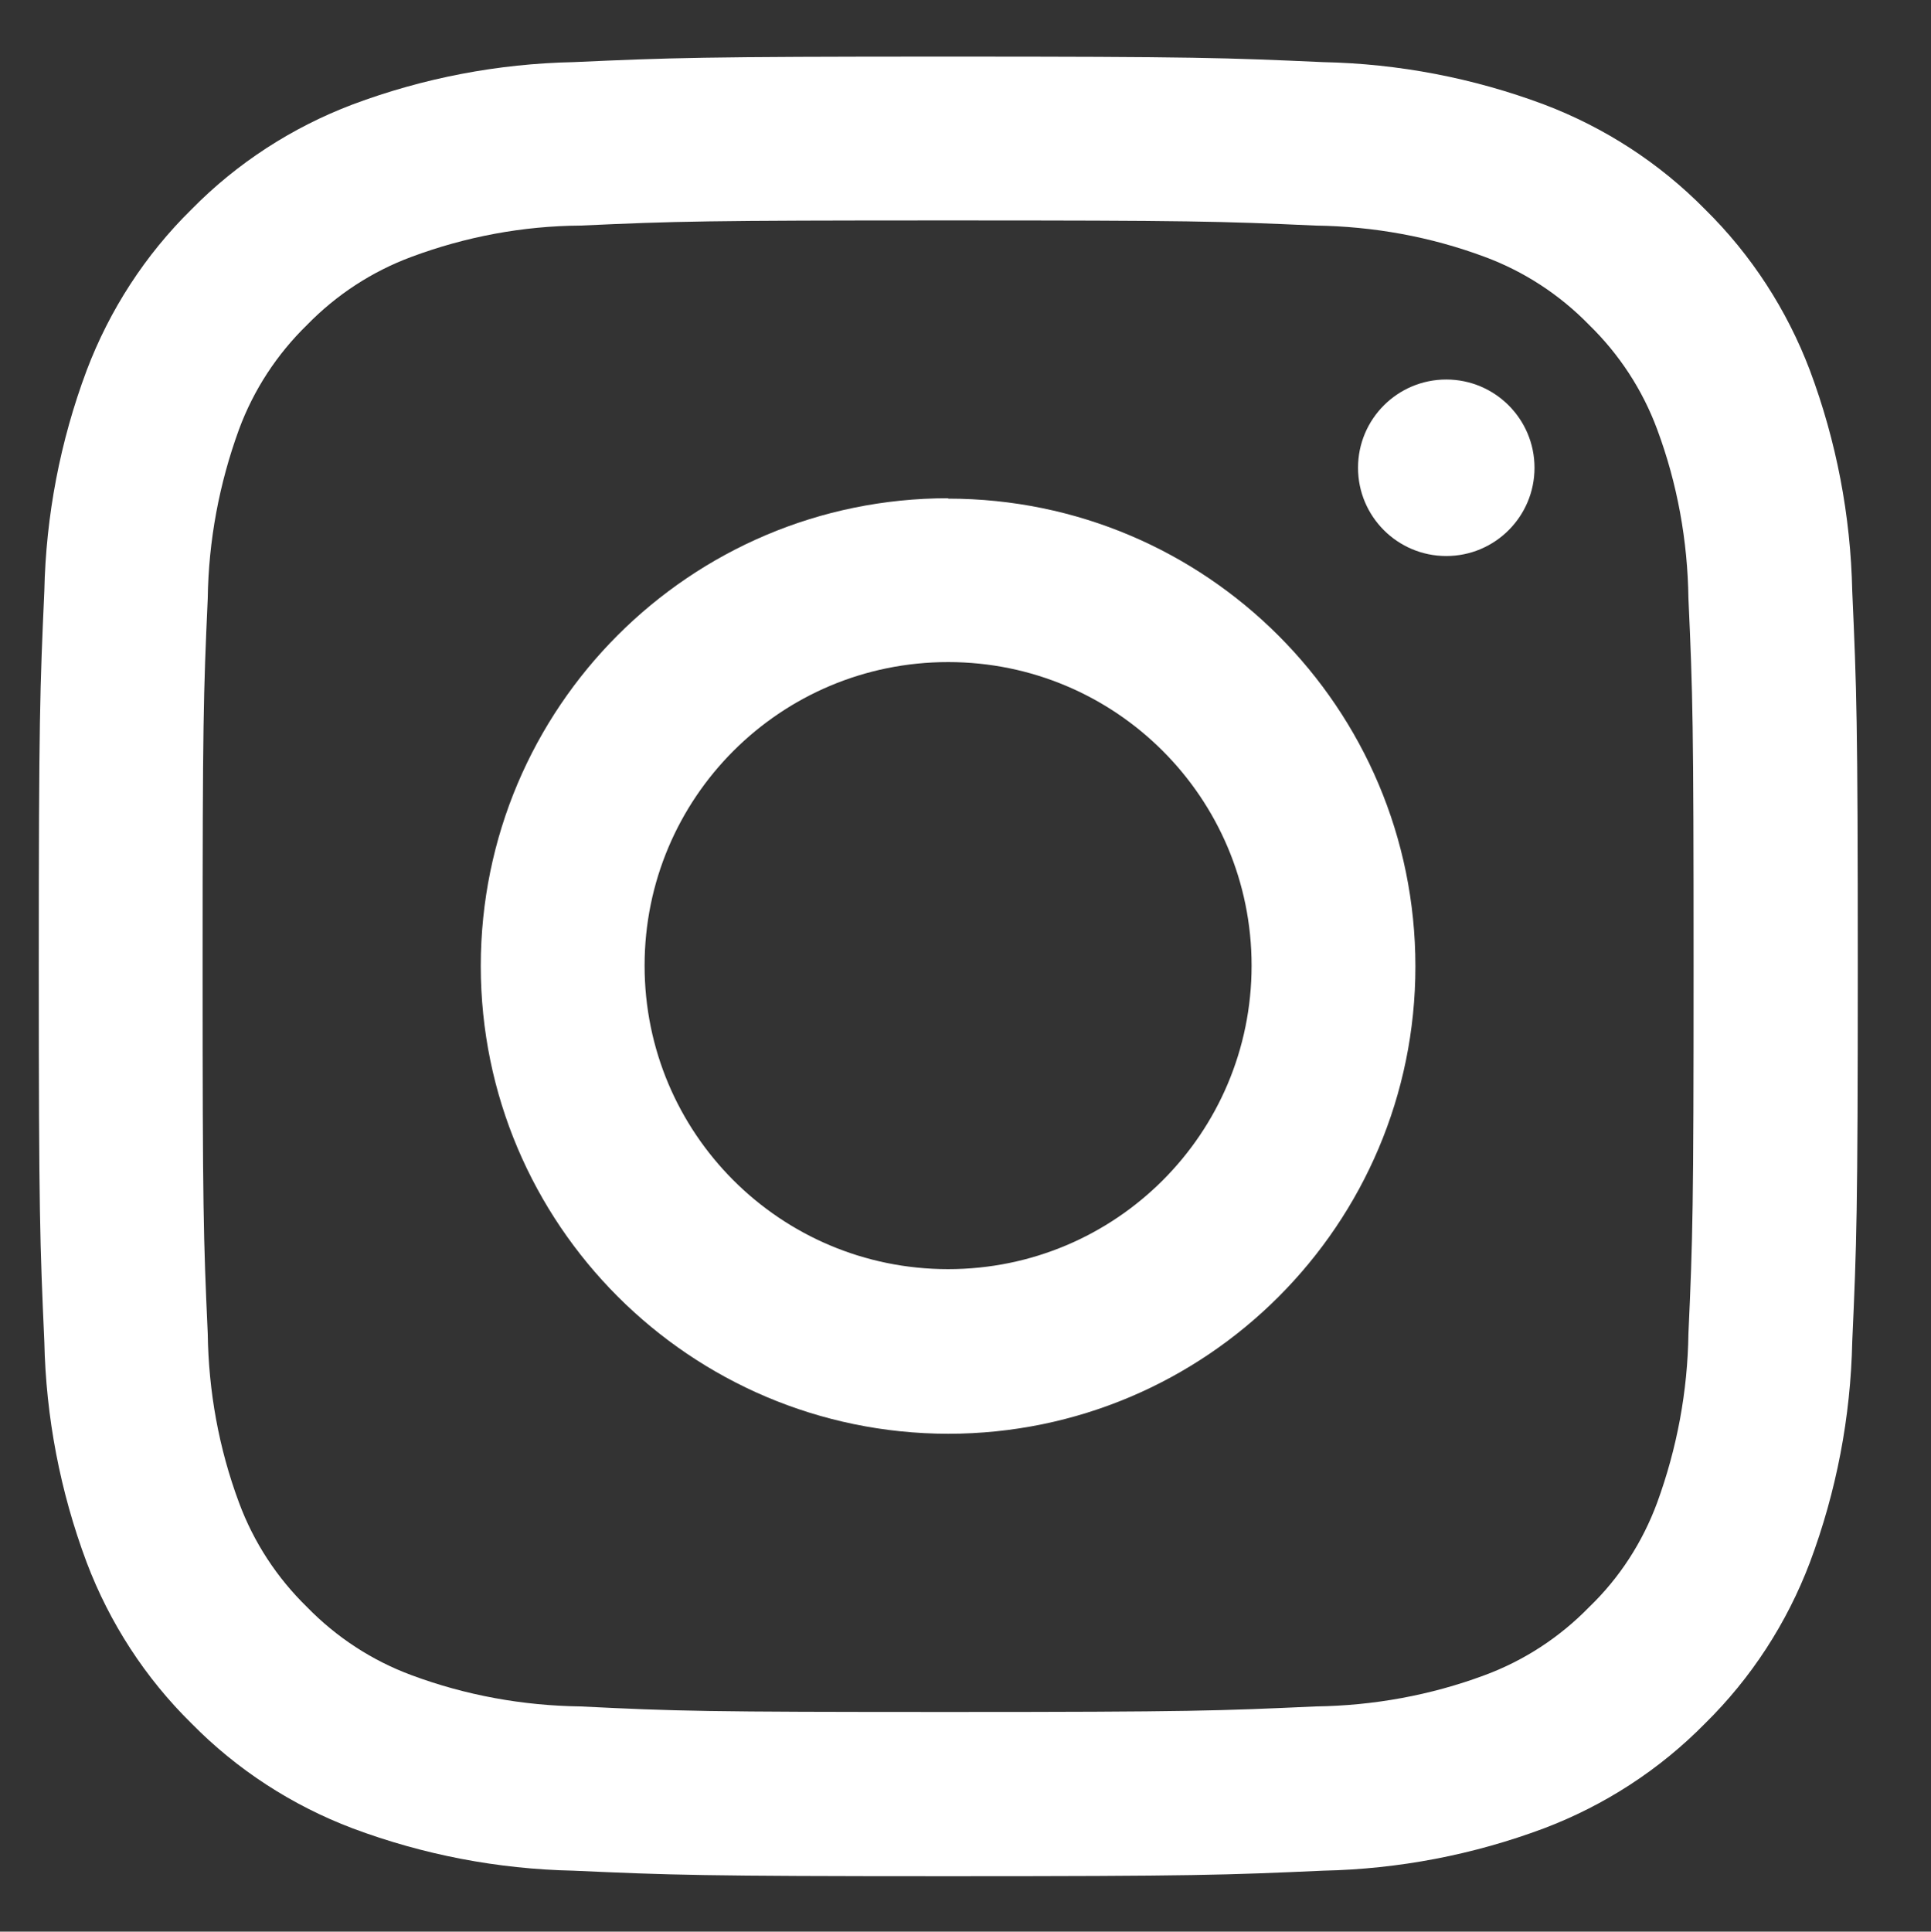<?xml version="1.0" encoding="UTF-8"?>
<svg id="uuid-23c584e1-dbfc-446f-abe4-e08bfc0a5946" data-name="Ebene 3" xmlns="http://www.w3.org/2000/svg" width="48.8" height="48.81" viewBox="0 0 48.8 48.81">
  <rect x="0" y="0" width="48.8" height="48.81" fill="#333333" stroke="none"/>
  <defs>
    <style>
      .uuid-5fef0358-5a76-4d1e-a0ec-e77bf45e454c {
        fill: #fff;
      }
    </style>
  </defs>
  <g id="uuid-21f52779-4679-41b8-871b-8447f6637b90" data-name="Gruppe 963">
    <path id="uuid-8dd0c745-1ec9-45ef-983c-a79144107bc7" data-name="Pfad 49" class="uuid-5fef0358-5a76-4d1e-a0ec-e77bf45e454c" d="M23.96,5.57c6.14,0,6.86.02,9.29.13,1.46.02,2.9.28,4.27.79,1,.37,1.9.96,2.64,1.72.76.74,1.35,1.64,1.72,2.64.51,1.37.77,2.81.79,4.27.11,2.42.13,3.15.13,9.29s-.02,6.86-.13,9.29c-.02,1.46-.29,2.9-.79,4.27-.37,1-.95,1.9-1.72,2.64-.74.76-1.64,1.35-2.64,1.72-1.37.51-2.81.77-4.27.79-2.42.11-3.15.14-9.29.14s-6.86-.02-9.29-.14c-1.46-.02-2.9-.28-4.27-.79-1-.37-1.9-.96-2.64-1.72-.76-.74-1.35-1.64-1.72-2.64-.51-1.37-.77-2.81-.79-4.27-.11-2.42-.13-3.15-.13-9.29s.02-6.86.13-9.29c.02-1.46.29-2.9.79-4.27.37-1,.96-1.9,1.72-2.64.74-.76,1.64-1.35,2.64-1.72,1.37-.51,2.81-.78,4.27-.79,2.42-.11,3.15-.13,9.29-.13M23.96,1.43c-6.24,0-7.02.03-9.47.14-1.91.04-3.79.4-5.58,1.07-1.53.58-2.92,1.48-4.07,2.65-1.17,1.15-2.07,2.54-2.65,4.07-.67,1.79-1.03,3.67-1.07,5.58-.11,2.45-.14,3.23-.14,9.48s.03,7.02.14,9.48c.04,1.91.4,3.79,1.07,5.58.58,1.53,1.48,2.92,2.65,4.07,1.15,1.17,2.54,2.07,4.07,2.65,1.79.67,3.67,1.03,5.58,1.07,2.45.11,3.23.14,9.47.14s7.03-.03,9.48-.14c1.91-.04,3.79-.4,5.58-1.07,1.53-.58,2.92-1.48,4.07-2.65,1.17-1.15,2.07-2.54,2.65-4.07.67-1.79,1.03-3.67,1.07-5.58.11-2.45.14-3.23.14-9.48s-.03-7.02-.14-9.48c-.04-1.91-.4-3.79-1.07-5.58-.58-1.53-1.48-2.92-2.65-4.07-1.15-1.17-2.54-2.07-4.07-2.65-1.79-.67-3.67-1.03-5.58-1.07-2.45-.11-3.23-.14-9.48-.14Z"/>
    <path id="uuid-b143d5b3-8d07-4763-ab7e-bd197c7ad444" data-name="Pfad 50" class="uuid-5fef0358-5a76-4d1e-a0ec-e77bf45e454c" d="M23.96,12.59c-6.52,0-11.81,5.29-11.81,11.82,0,6.52,5.29,11.81,11.81,11.82,6.52,0,11.81-5.29,11.81-11.81h0c0-6.53-5.29-11.82-11.81-11.82h0ZM23.96,32.07c-4.24,0-7.67-3.43-7.67-7.67s3.43-7.67,7.67-7.67c4.24,0,7.67,3.43,7.67,7.67,0,4.24-3.43,7.67-7.67,7.67h0Z"/>
    <circle id="uuid-97055598-05b6-4417-b616-e7103db29ab1" data-name="Ellipse 1" class="uuid-5fef0358-5a76-4d1e-a0ec-e77bf45e454c" cx="36.55" cy="11.82" r="2.23"/>
  </g>
</svg>